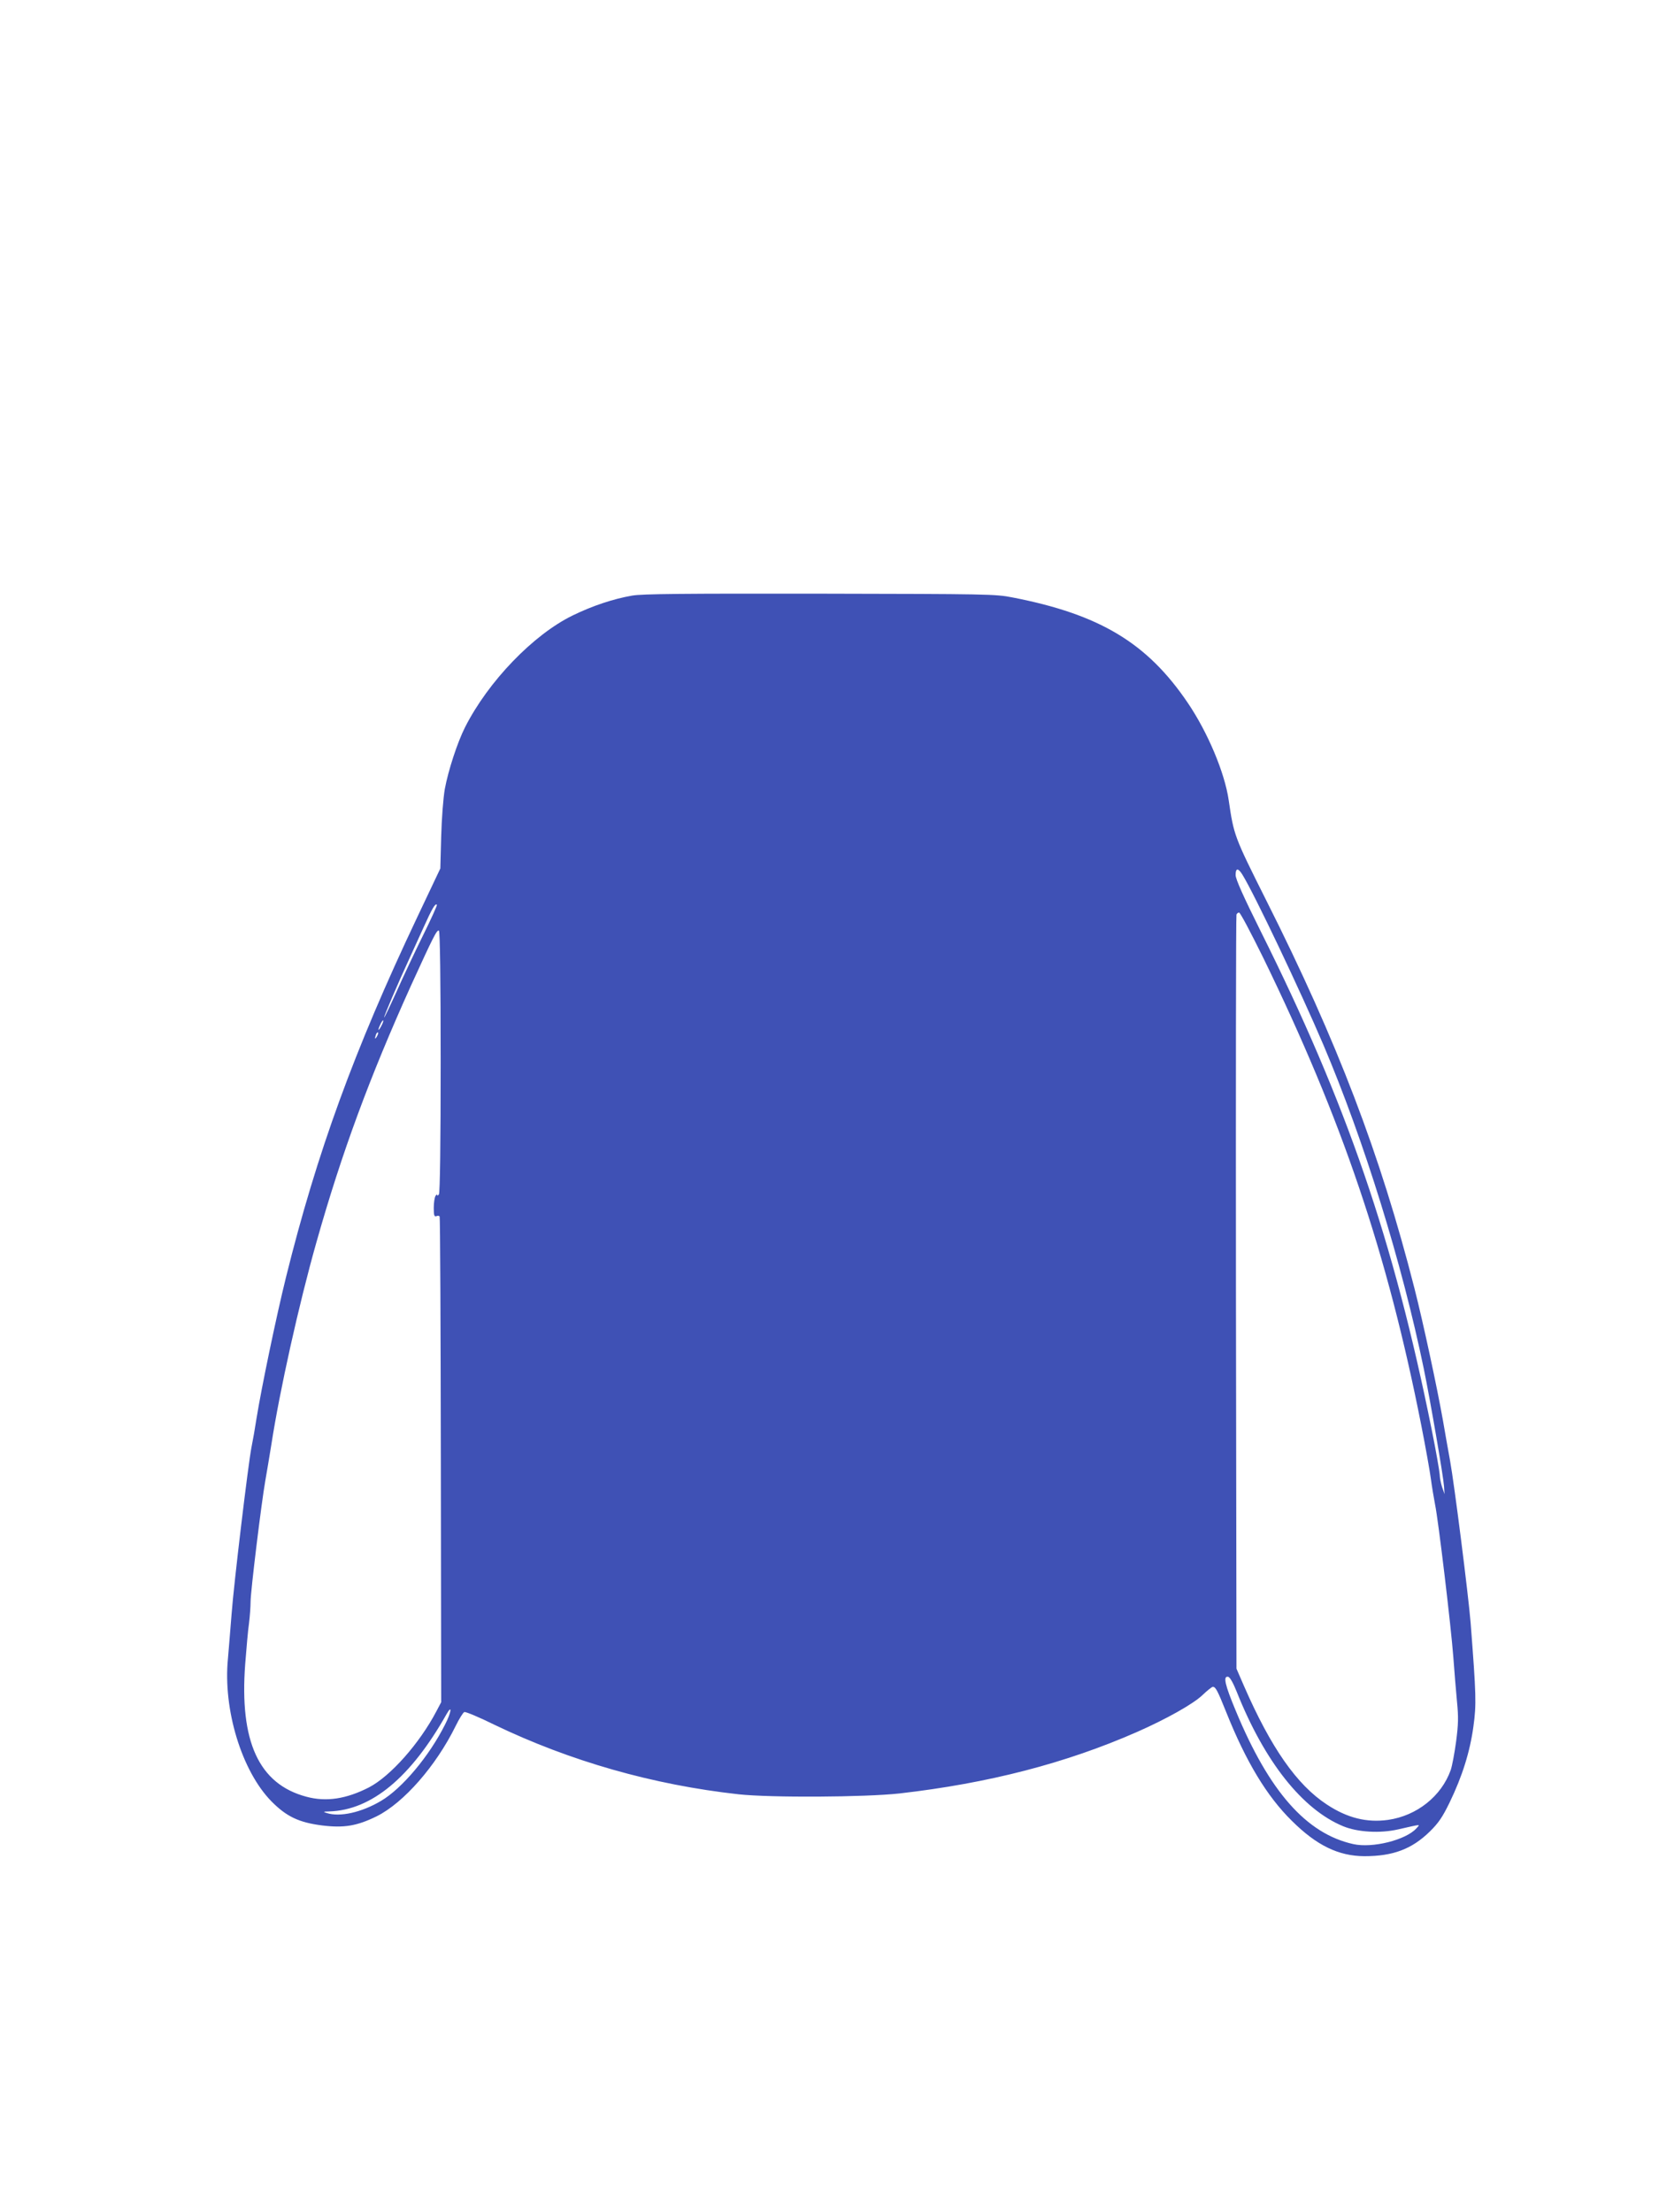 <?xml version="1.0" standalone="no"?>
<!DOCTYPE svg PUBLIC "-//W3C//DTD SVG 20010904//EN"
 "http://www.w3.org/TR/2001/REC-SVG-20010904/DTD/svg10.dtd">
<svg version="1.0" xmlns="http://www.w3.org/2000/svg"
 width="960pt" height="1280pt" viewBox="0 0 960 1280"
 preserveAspectRatio="xMidYMid meet">
<g transform="translate(0,1280) scale(0.1,-0.1)"
fill="#3f51b5" stroke="none">
<path d="M3659 9354 c-110 -19 -230 -59 -345 -115 -228 -111 -489 -382 -623
-647 -44 -87 -97 -249 -117 -357 -9 -52 -18 -167 -21 -275 l-5 -185 -135 -285
c-363 -766 -579 -1358 -758 -2080 -56 -226 -142 -639 -171 -819 -8 -53 -21
-127 -29 -166 -19 -98 -102 -789 -115 -965 -6 -80 -16 -195 -21 -257 -29 -295
80 -651 252 -826 87 -88 159 -122 292 -139 128 -16 203 -3 317 53 156 78 342
290 456 521 21 43 44 80 51 82 7 3 86 -30 175 -74 437 -210 915 -347 1413
-402 186 -20 730 -17 930 5 516 59 963 175 1375 356 170 75 323 161 377 212
28 27 56 49 61 49 16 0 27 -20 77 -145 115 -288 235 -487 380 -630 144 -143
270 -204 420 -205 166 0 275 41 379 143 50 49 73 83 114 167 74 153 118 294
138 440 18 130 16 183 -16 600 -13 161 -94 800 -119 938 -11 59 -29 163 -41
232 -34 192 -114 565 -165 765 -197 774 -446 1427 -857 2244 -187 373 -188
377 -218 581 -23 159 -121 392 -236 562 -235 348 -510 513 -1014 611 -101 20
-143 20 -1115 22 -789 1 -1027 -1 -1086 -11z m3531 -1616 c68 -110 334 -669
469 -986 234 -551 453 -1257 580 -1872 38 -185 113 -621 117 -680 l3 -45 -14
40 c-7 22 -14 55 -14 73 -1 18 -21 135 -46 258 -220 1096 -493 1891 -991 2888
-99 199 -144 299 -144 323 0 42 15 42 40 1z m-4742 -350 c-47 -95 -116 -242
-153 -325 -38 -84 -70 -151 -72 -150 -3 4 83 205 142 332 20 44 59 129 86 189
50 111 68 141 77 131 3 -2 -33 -82 -80 -177z m4862 -130 c456 -936 718 -1709
914 -2703 25 -126 50 -267 56 -312 6 -45 17 -111 24 -147 19 -90 93 -710 106
-886 6 -80 15 -194 21 -255 9 -91 8 -131 -5 -231 -9 -67 -23 -141 -31 -165
-54 -152 -196 -265 -363 -289 -123 -17 -236 11 -354 89 -174 114 -324 329
-480 687 l-43 99 -3 2175 c-1 1196 0 2181 3 2188 2 6 9 12 15 12 7 0 69 -118
140 -262z m-4760 -601 c0 -468 -4 -758 -10 -767 -5 -8 -10 -10 -10 -5 0 6 -5
3 -10 -5 -5 -8 -10 -39 -10 -69 0 -43 3 -52 15 -48 8 4 16 3 19 -2 3 -4 6
-638 7 -1409 l2 -1401 -28 -53 c-97 -185 -265 -375 -390 -440 -131 -67 -247
-85 -362 -54 -275 73 -388 319 -354 769 7 89 16 195 22 235 5 40 9 96 9 124 0
60 63 575 85 699 8 46 24 140 35 209 48 312 160 816 261 1172 146 517 308 956
548 1487 129 282 149 323 161 316 6 -4 10 -286 10 -758z m-344 206 c-8 -15
-15 -25 -16 -21 0 12 23 58 27 54 3 -2 -2 -17 -11 -33z m-25 -60 c-12 -20 -14
-14 -5 12 4 9 9 14 11 11 3 -2 0 -13 -6 -23z m4976 -3793 c161 -404 380 -680
616 -777 83 -34 212 -42 317 -18 142 32 128 31 106 6 -60 -67 -254 -116 -365
-91 -271 60 -486 303 -680 771 -63 151 -75 203 -44 197 10 -2 29 -35 50 -88z
m-4581 -187 c-92 -184 -249 -371 -371 -443 -113 -67 -238 -95 -315 -70 -22 7
-20 8 15 9 244 7 472 196 679 563 34 60 28 11 -8 -59z"/>
</g>
</svg>
